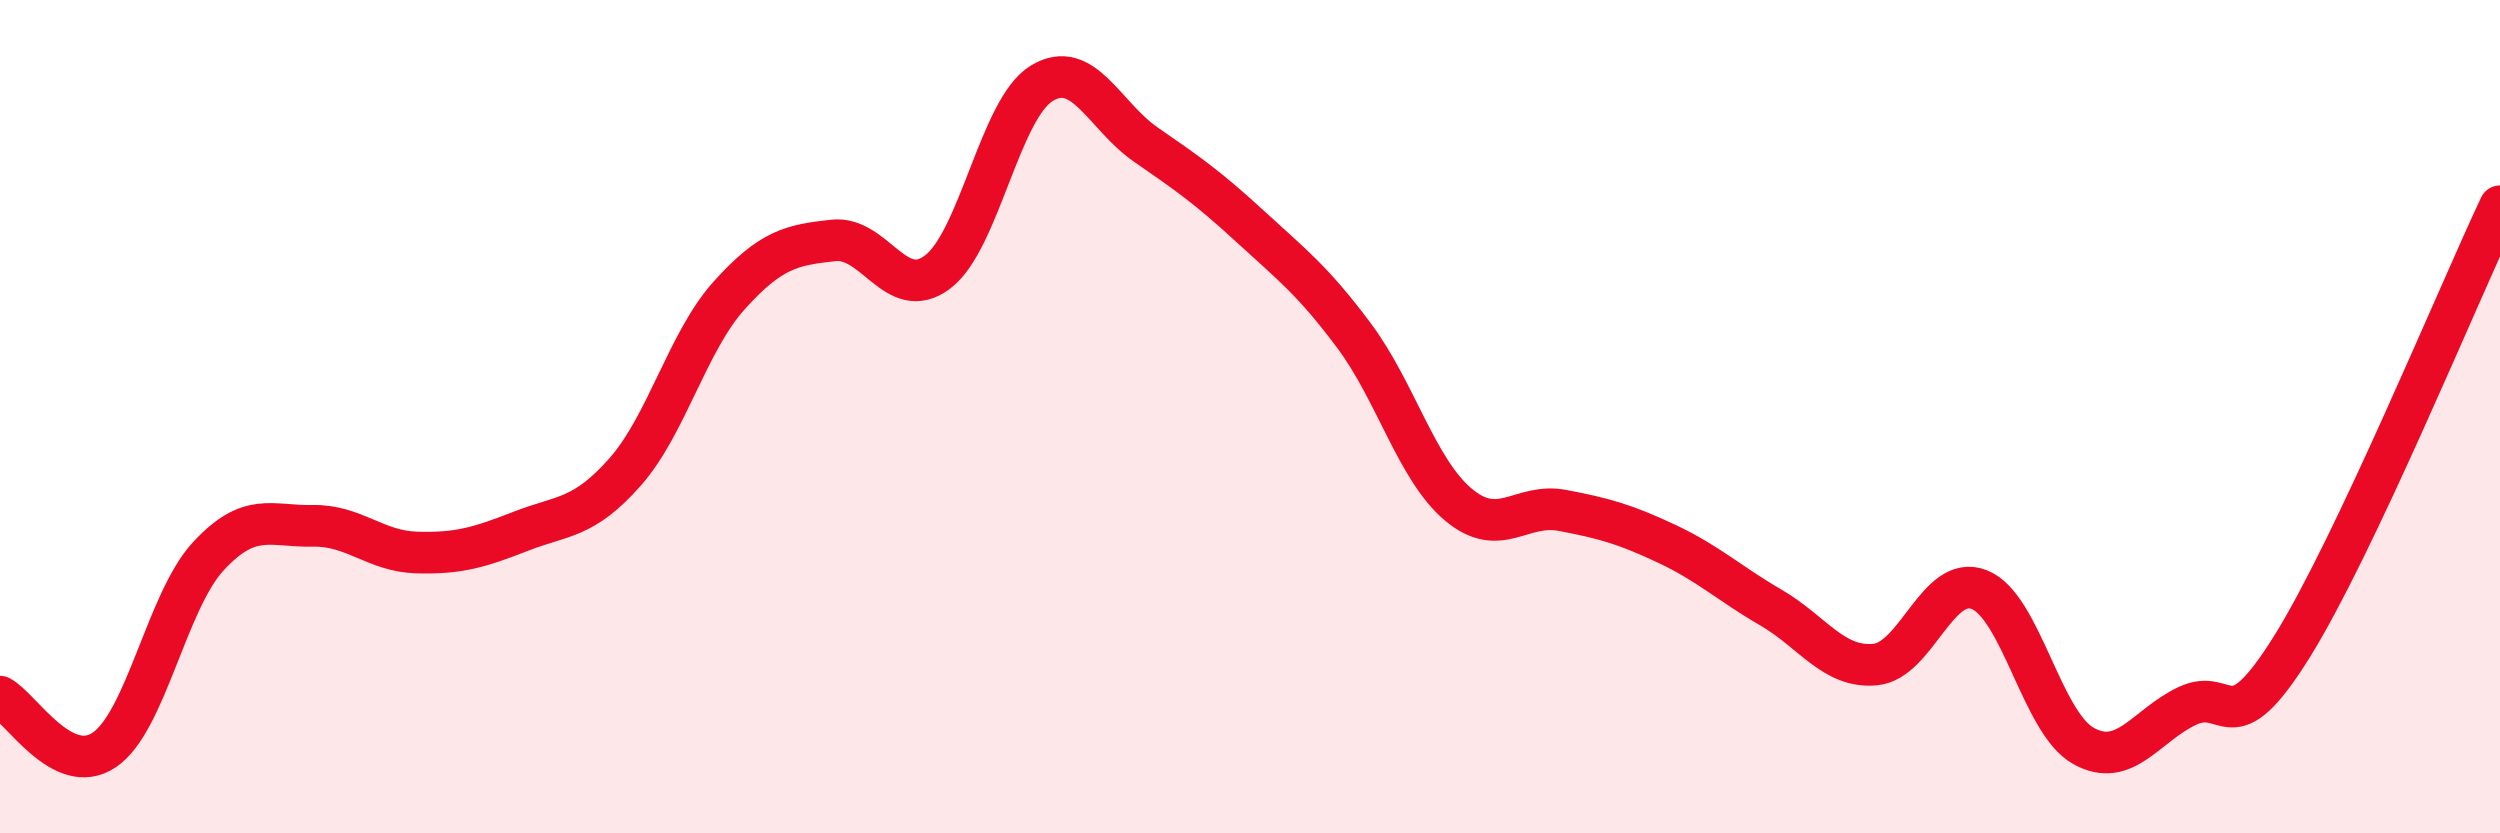 
    <svg width="60" height="20" viewBox="0 0 60 20" xmlns="http://www.w3.org/2000/svg">
      <path
        d="M 0,16.72 C 0.5,16.98 1.5,18.67 2.5,18 C 3.5,17.33 4,14.43 5,13.35 C 6,12.27 6.5,12.64 7.5,12.62 C 8.5,12.6 9,13.23 10,13.26 C 11,13.29 11.5,13.14 12.5,12.75 C 13.5,12.36 14,12.46 15,11.33 C 16,10.2 16.5,8.2 17.5,7.09 C 18.5,5.98 19,5.88 20,5.77 C 21,5.66 21.5,7.28 22.5,6.53 C 23.5,5.78 24,2.61 25,2 C 26,1.39 26.5,2.78 27.5,3.47 C 28.5,4.16 29,4.51 30,5.43 C 31,6.35 31.5,6.72 32.5,8.06 C 33.5,9.4 34,11.27 35,12.11 C 36,12.95 36.5,12.06 37.5,12.25 C 38.5,12.44 39,12.58 40,13.05 C 41,13.52 41.5,14 42.5,14.58 C 43.5,15.16 44,16.04 45,15.95 C 46,15.86 46.5,13.76 47.5,14.15 C 48.5,14.54 49,17.34 50,17.9 C 51,18.46 51.5,17.41 52.5,16.94 C 53.5,16.47 53.5,17.93 55,15.53 C 56.5,13.13 59,7.07 60,4.95L60 20L0 20Z"
        fill="#EB0A25"
        opacity="0.1"
        stroke-linecap="round"
        stroke-linejoin="round"
      />
      <path
        d="M 0,16.72 C 0.5,16.98 1.5,18.67 2.5,18 C 3.5,17.33 4,14.43 5,13.35 C 6,12.27 6.5,12.64 7.5,12.62 C 8.5,12.6 9,13.23 10,13.26 C 11,13.29 11.5,13.14 12.5,12.75 C 13.5,12.36 14,12.46 15,11.33 C 16,10.2 16.5,8.2 17.5,7.09 C 18.5,5.98 19,5.88 20,5.77 C 21,5.66 21.5,7.28 22.5,6.53 C 23.5,5.78 24,2.61 25,2 C 26,1.39 26.5,2.78 27.5,3.47 C 28.5,4.16 29,4.51 30,5.43 C 31,6.35 31.5,6.72 32.5,8.06 C 33.5,9.4 34,11.27 35,12.11 C 36,12.95 36.5,12.06 37.5,12.25 C 38.5,12.44 39,12.58 40,13.05 C 41,13.52 41.5,14 42.5,14.58 C 43.5,15.16 44,16.04 45,15.95 C 46,15.86 46.5,13.76 47.5,14.15 C 48.5,14.54 49,17.34 50,17.9 C 51,18.46 51.5,17.41 52.5,16.94 C 53.5,16.47 53.5,17.93 55,15.53 C 56.5,13.13 59,7.07 60,4.95"
        stroke="#EB0A25"
        stroke-width="1"
        fill="none"
        stroke-linecap="round"
        stroke-linejoin="round"
      />
    </svg>
  